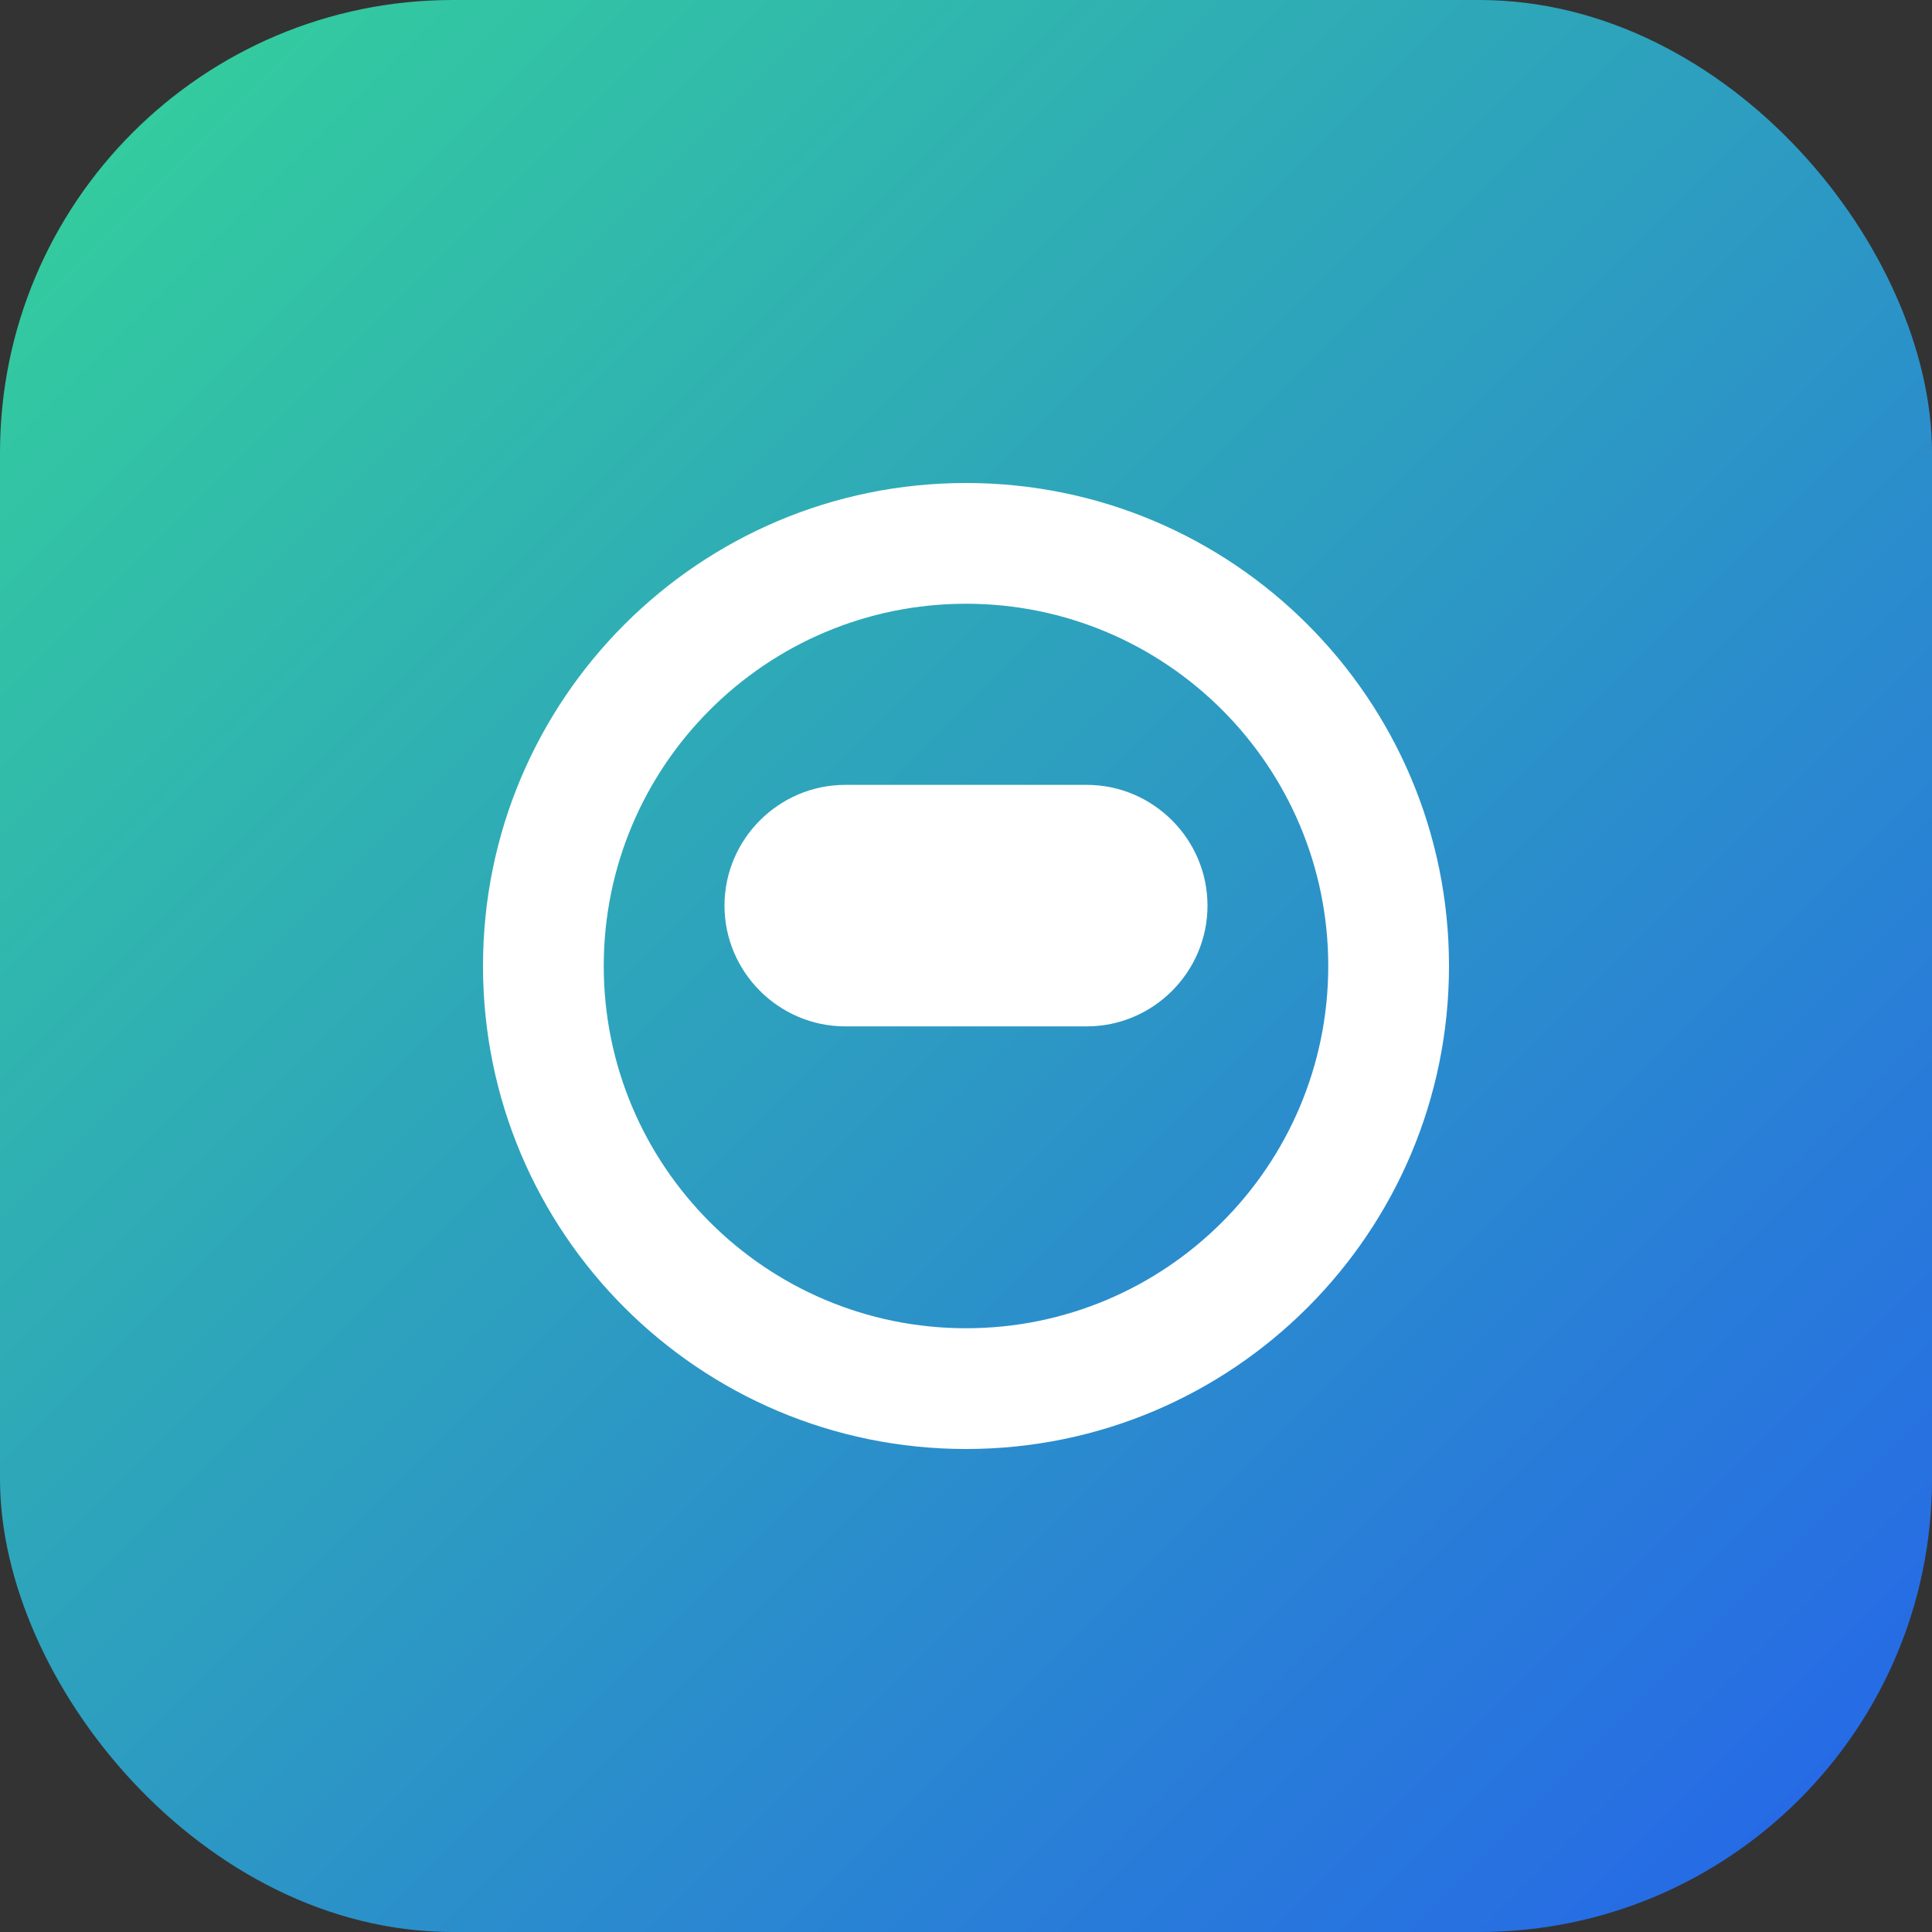 <svg xmlns="http://www.w3.org/2000/svg" viewBox="0 0 512 512">
  <rect x="0" y="0" width="512" height="512" fill="#333333" stroke="none"/>
  <defs>
    <linearGradient id="grad" x1="0%" y1="0%" x2="100%" y2="100%">
      <stop offset="0%" stop-color="#34d399" />
      <stop offset="100%" stop-color="#2563eb" />
    </linearGradient>
  </defs>
  <rect width="512" height="512" rx="120" fill="url(#grad)" />
  <g fill="#ffffff">
    <path d="M256 128c-70.7 0-128 57.3-128 128s57.3 128 128 128 128-57.3 128-128S326.7 128 256 128zm0 224c-53 0-96-43-96-96s43-96 96-96 96 43 96 96-43 96-96 96z"/>
    <path d="M224 208h64c17.6 0 32 14.4 32 32s-14.4 32-32 32h-64c-17.6 0-32-14.4-32-32s14.4-32 32-32z"/>
  </g>
</svg>
